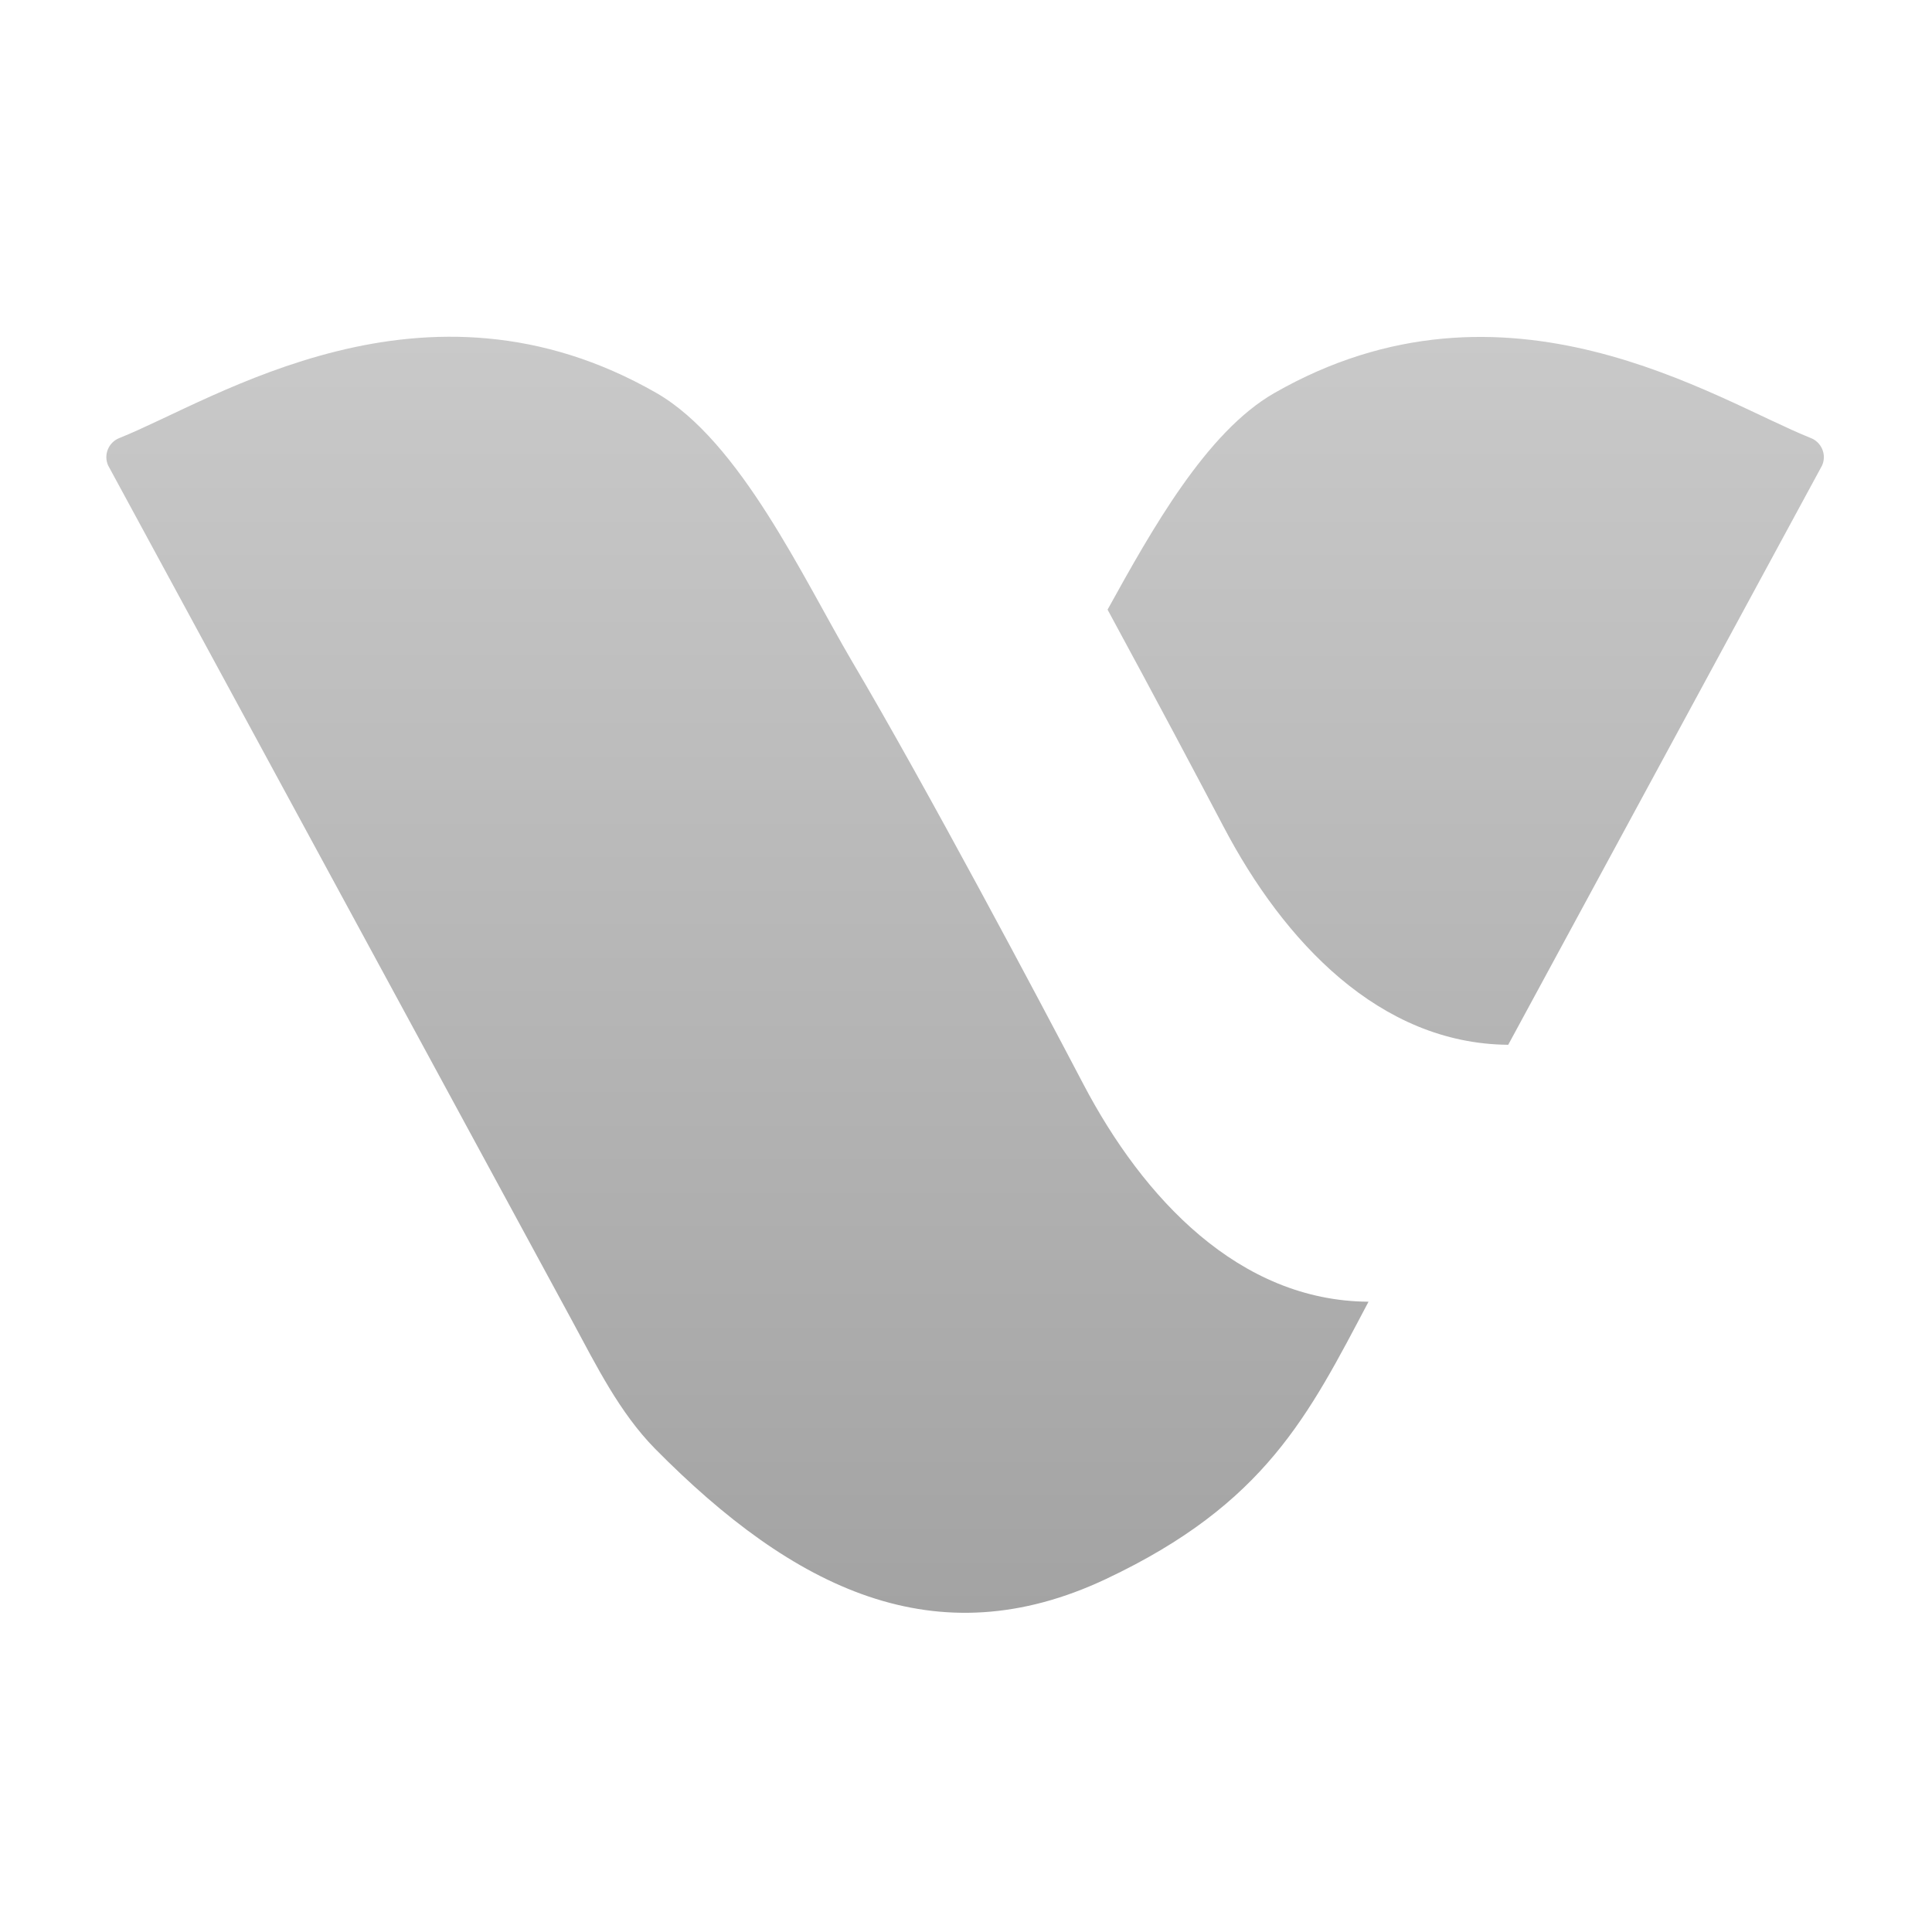 <svg width="72" height="72" viewBox="0 0 72 72" fill="none" xmlns="http://www.w3.org/2000/svg">
<path d="M47.481 14.653C56.13 9.691 63.93 14.908 67.481 16.323C67.892 16.484 68.083 16.955 67.901 17.352L56.207 38.936C51.414 38.898 47.844 35.087 45.601 30.814C44.713 29.125 43.052 25.993 41.276 22.719C42.918 19.748 44.951 16.106 47.481 14.653Z" fill="url(#paint0_linear_1_9546)"/>
<path d="M24.414 53.992C23.087 52.643 22.227 50.898 21.33 49.238L4.032 17.351C3.85 16.955 4.041 16.483 4.452 16.323C8.003 14.908 15.803 9.682 24.461 14.644C27.583 16.436 29.932 21.549 31.745 24.634C34.543 29.37 38.743 37.294 40.366 40.389C42.609 44.672 46.19 48.483 51.001 48.511C48.767 52.738 47.163 56.039 41.225 58.841C34.877 61.841 29.569 59.209 24.414 53.992Z" fill="url(#paint1_linear_1_9546)"/>
<defs>
<linearGradient id="paint0_linear_1_9546" x1="35.967" y1="12.549" x2="35.967" y2="60.105" gradientUnits="userSpaceOnUse">
<stop offset="0" stop-color="#C9C9C9"/>
<stop offset="1" stop-color="#A3A3A3"/>
</linearGradient>
<linearGradient id="paint1_linear_1_9546" x1="35.967" y1="12.549" x2="35.967" y2="60.105" gradientUnits="userSpaceOnUse">
<stop offset="0" stop-color="#C9C9C9"/>
<stop offset="1" stop-color="#A3A3A3"/>
</linearGradient>
</defs>
</svg>
